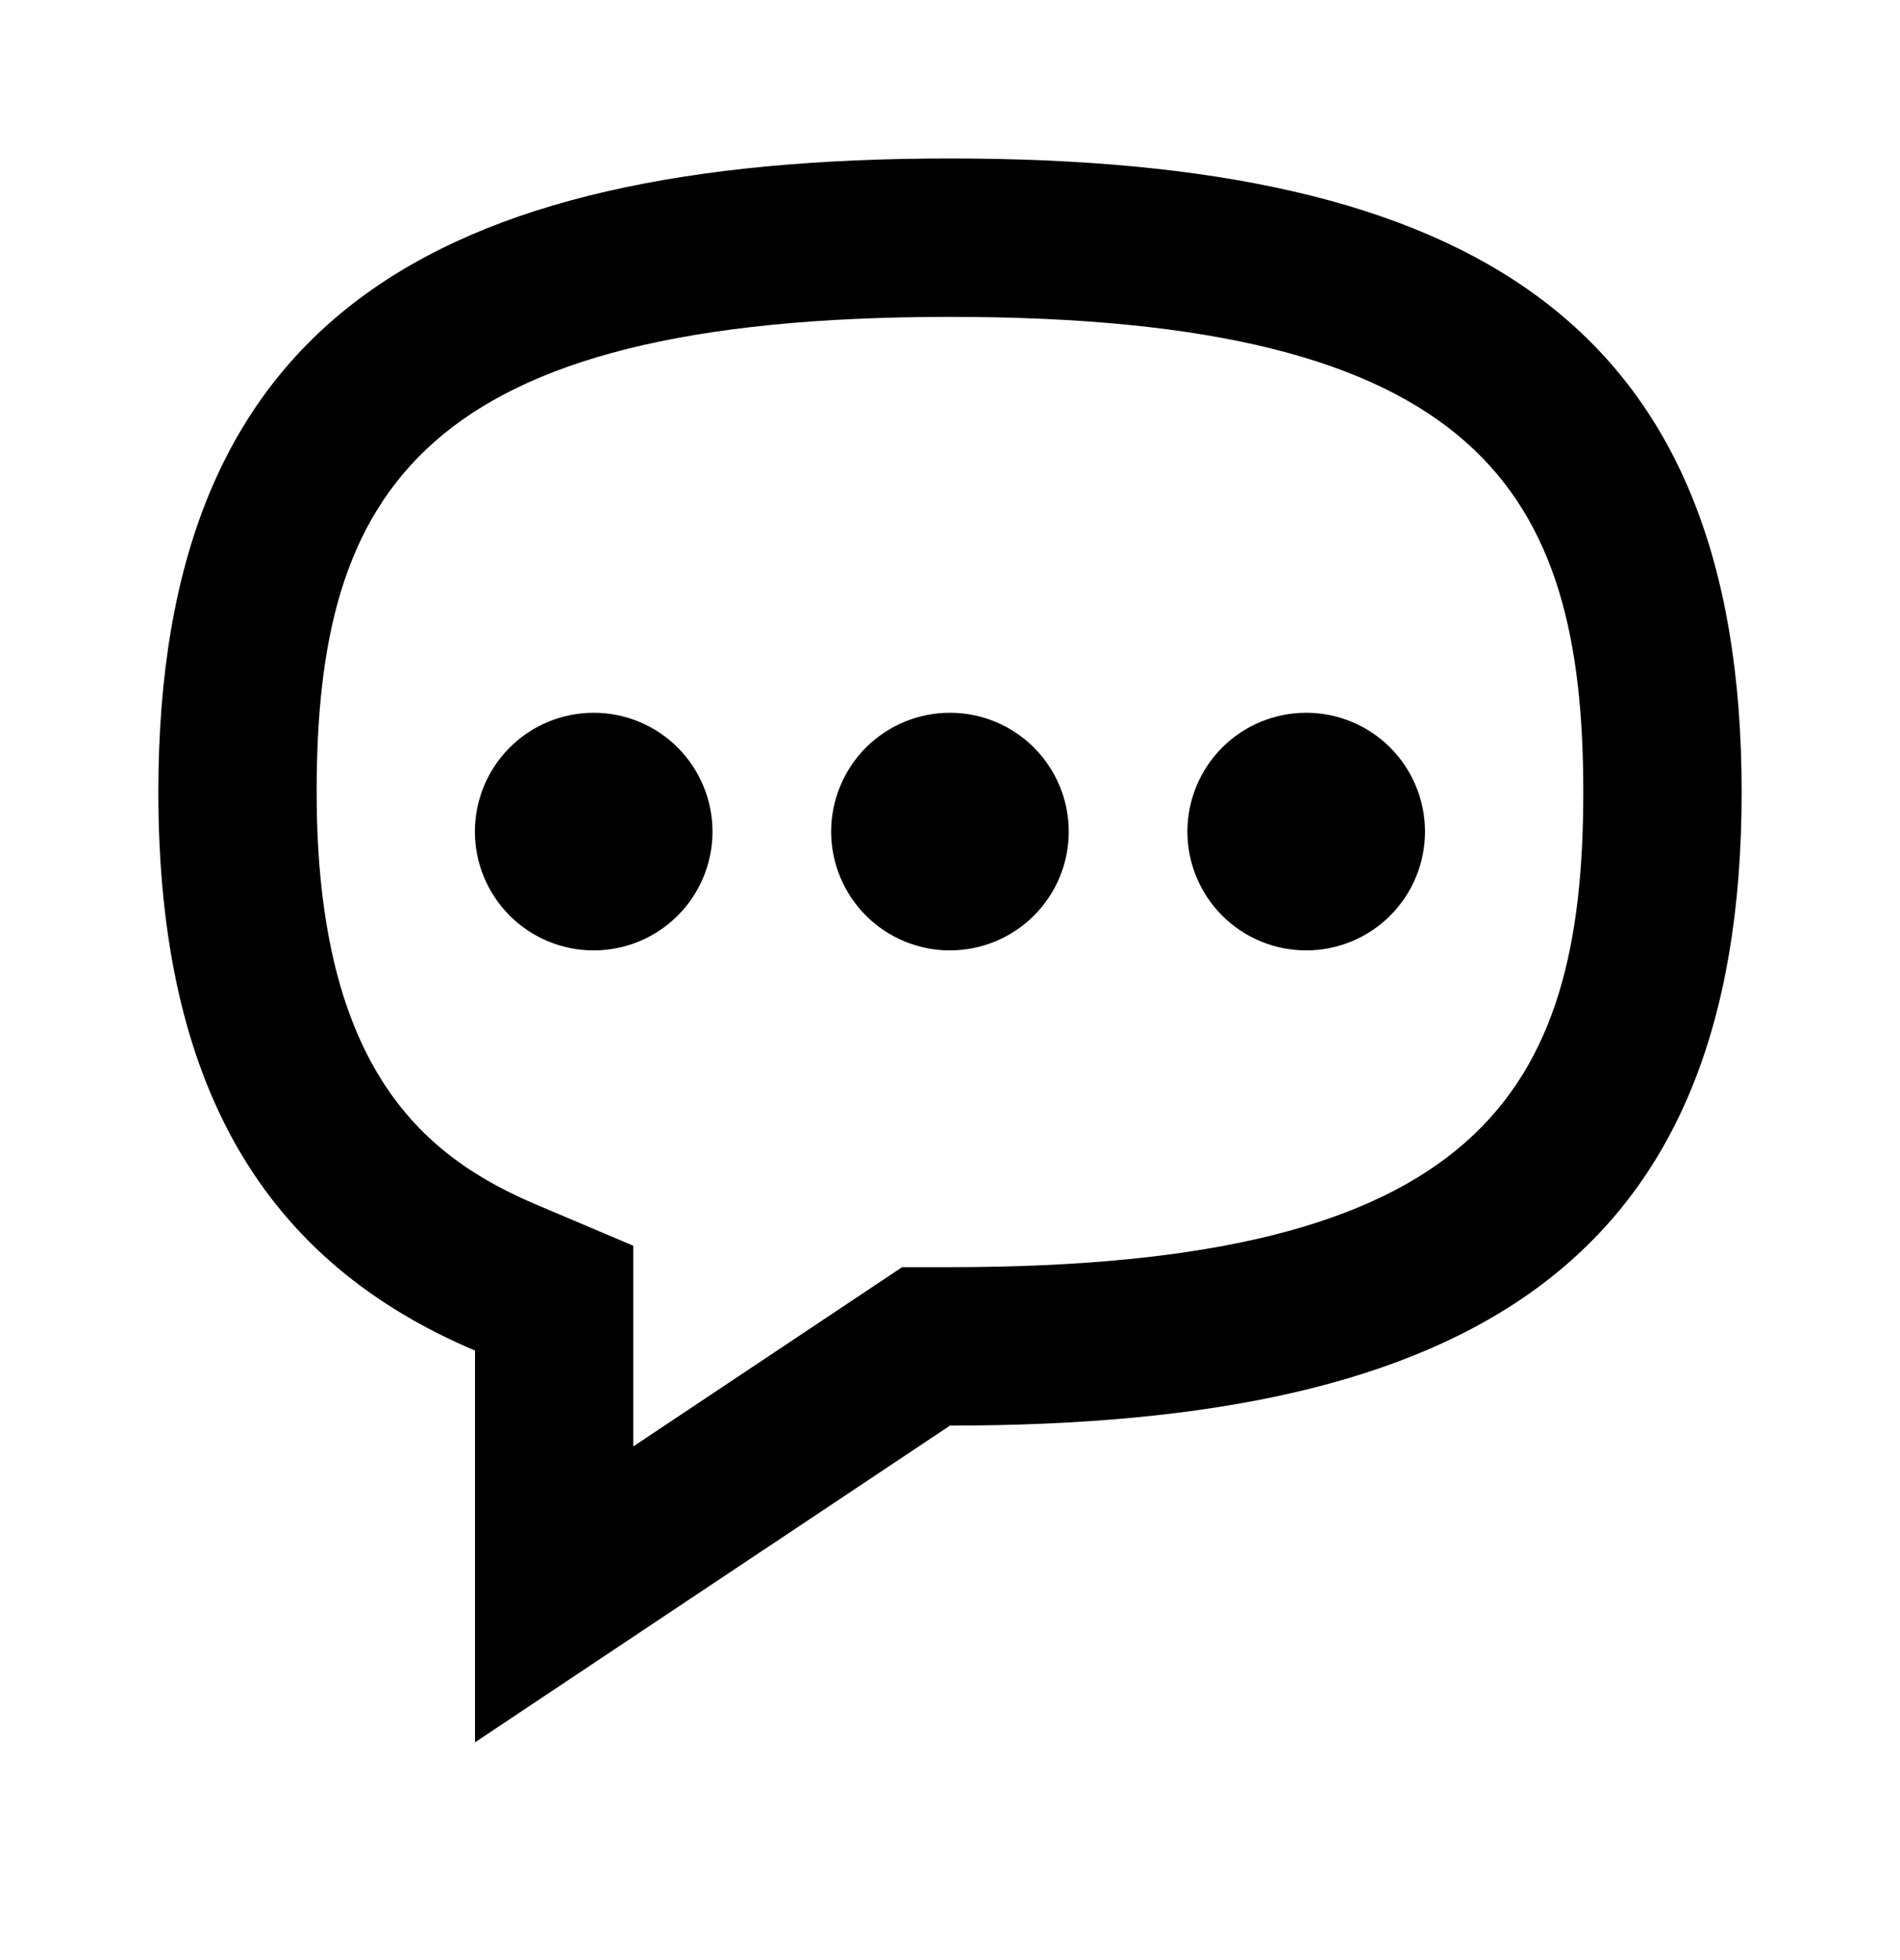 <svg width="32" height="33" viewBox="0 0 32 33" fill="none" xmlns="http://www.w3.org/2000/svg">
<path fill-rule="evenodd" clip-rule="evenodd" d="M18 14.001C18 14.532 17.789 15.041 17.413 15.416C17.038 15.791 16.529 16.001 15.998 16.001C15.468 16.001 14.959 15.79 14.584 15.415C14.209 15.039 13.998 14.53 13.998 14C13.999 13.469 14.21 12.96 14.585 12.585C14.96 12.21 15.469 12 16 12C16.53 12 17.039 12.211 17.414 12.586C17.789 12.962 18 13.471 18 14.001ZM24 14.001C24 14.532 23.789 15.041 23.413 15.416C23.038 15.791 22.529 16.001 21.998 16.001C21.468 16.001 20.959 15.79 20.584 15.415C20.209 15.039 19.998 14.53 19.998 14C19.999 13.469 20.21 12.96 20.585 12.585C20.96 12.21 21.469 12 22 12C22.53 12 23.039 12.211 23.414 12.586C23.789 12.962 24 13.471 24 14.001ZM12 14.001C12 14.532 11.789 15.041 11.413 15.416C11.038 15.791 10.529 16.001 9.998 16.001C9.468 16.001 8.959 15.79 8.584 15.415C8.209 15.039 7.998 14.53 7.998 14C7.999 13.469 8.21 12.96 8.585 12.585C8.96 12.21 9.469 12 10 12C10.53 12 11.039 12.211 11.414 12.586C11.789 12.962 12 13.471 12 14.001ZM16 21.334H15.193L14.521 21.782L10.666 24.352V20.973L9.04 20.284C7.207 19.506 5.333 18.073 5.333 13.335C5.333 8.268 7.079 5.335 16 5.335C24.921 5.335 26.666 8.268 26.666 13.335C26.666 18.401 24.921 21.334 16 21.334ZM16 2.668C7.22 2.668 2.667 5.432 2.667 13.335C2.667 18.308 4.473 21.244 8 22.738V29.334L16 24.001C24.78 24.001 29.333 21.237 29.333 13.335C29.333 5.432 24.78 2.668 16 2.668Z" fill="black"/>
</svg>
